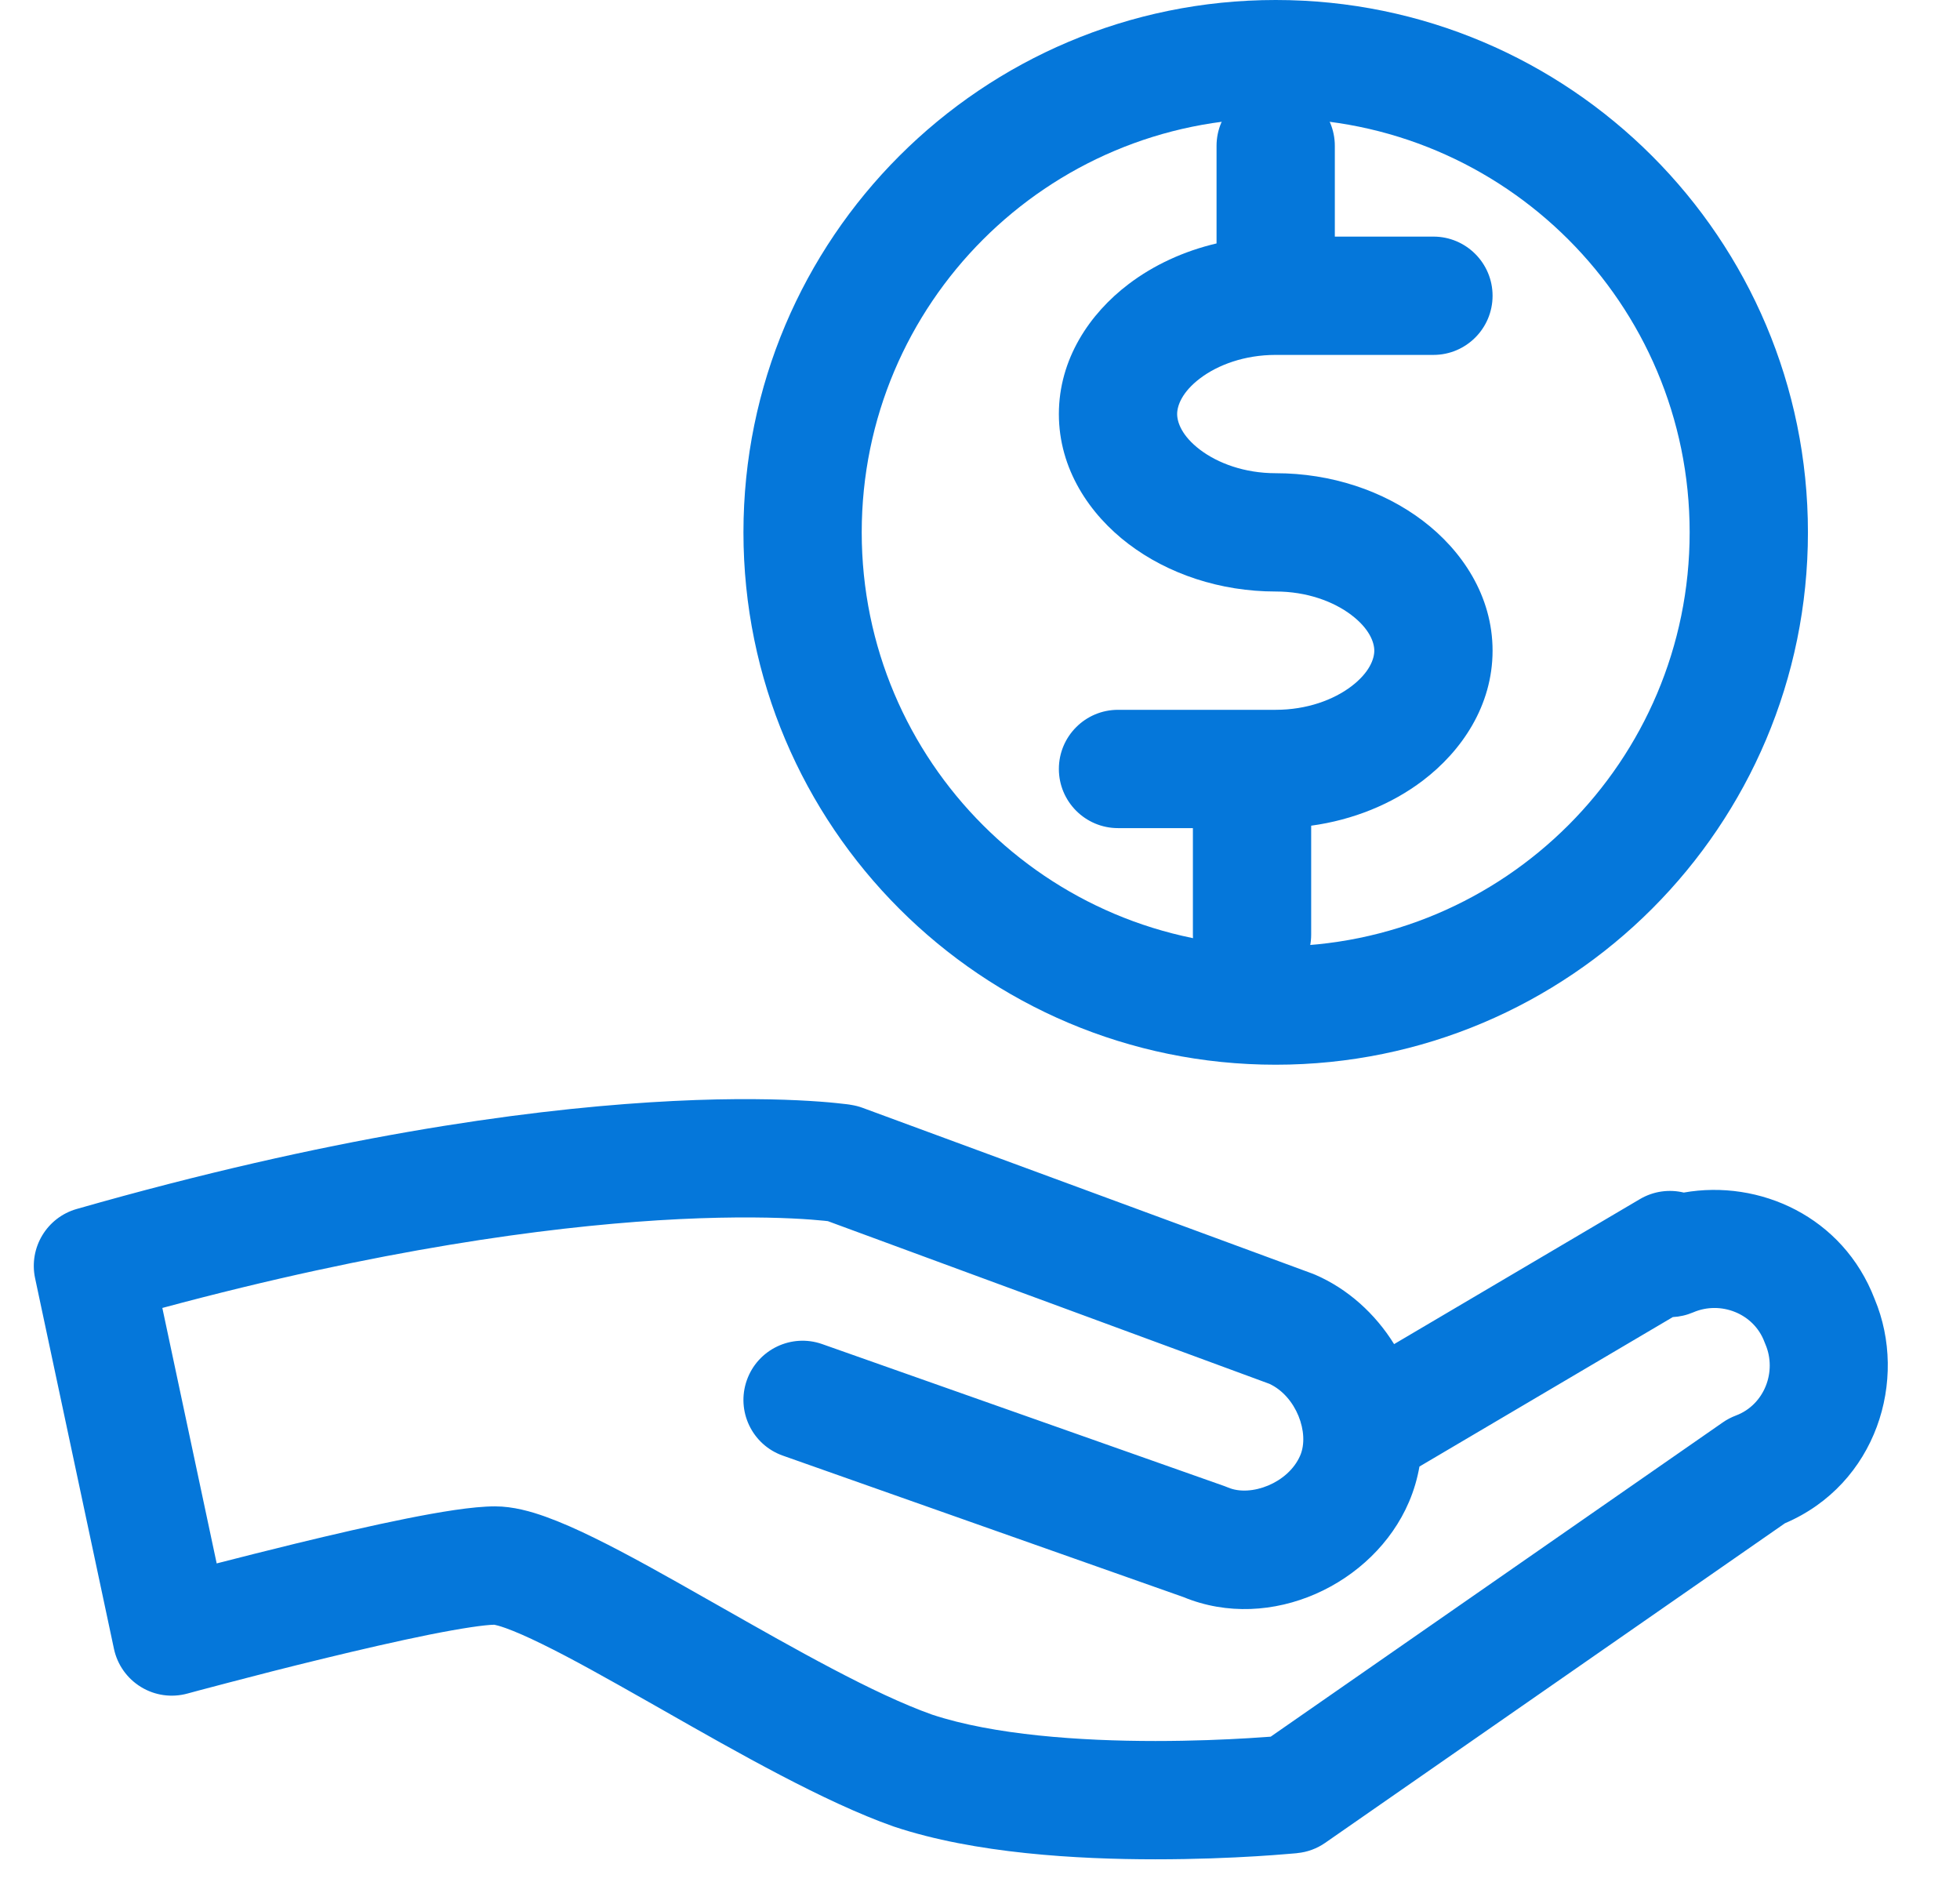<svg width="29" height="28" viewBox="0 0 29 28" fill="none" xmlns="http://www.w3.org/2000/svg">
<path fill-rule="evenodd" clip-rule="evenodd" d="M12.459 17.208C12.594 16.344 12.593 16.344 12.593 16.344C12.65 16.353 12.707 16.367 12.761 16.387L19.402 18.834C19.419 18.84 19.434 18.846 19.45 18.853L19.453 18.854L19.456 18.855C19.941 19.064 20.348 19.433 20.627 19.883L24.264 17.738C24.468 17.618 24.7 17.59 24.913 17.641C26.028 17.444 27.267 17.991 27.737 19.216C28.238 20.41 27.764 21.955 26.41 22.533L19.608 27.26C19.486 27.345 19.344 27.398 19.195 27.412L19.108 26.542C19.195 27.412 19.195 27.412 19.195 27.412L19.191 27.413L19.182 27.414L19.148 27.417C19.12 27.419 19.078 27.423 19.026 27.427C18.92 27.436 18.769 27.448 18.582 27.459C18.208 27.482 17.686 27.504 17.096 27.504C15.942 27.504 14.423 27.419 13.232 27.022L13.217 27.017C12.202 26.659 10.914 25.926 9.813 25.299L9.591 25.173C8.996 24.836 8.462 24.535 8.021 24.32C7.801 24.212 7.622 24.134 7.483 24.084C7.385 24.049 7.333 24.038 7.318 24.035C7.315 24.034 7.313 24.034 7.313 24.034C7.172 24.036 6.844 24.083 6.356 24.18C5.88 24.276 5.325 24.404 4.79 24.534C4.257 24.663 3.752 24.793 3.38 24.891C3.194 24.939 3.041 24.98 2.936 25.008L2.814 25.041L2.773 25.052C2.54 25.116 2.292 25.081 2.086 24.955C1.881 24.83 1.736 24.626 1.686 24.39L0.519 18.907C0.424 18.457 0.693 18.01 1.135 17.884C4.868 16.817 7.701 16.427 9.618 16.306C10.576 16.245 11.305 16.253 11.801 16.276C12.05 16.288 12.24 16.303 12.372 16.317C12.438 16.324 12.49 16.33 12.527 16.334L12.571 16.34L12.585 16.343L12.59 16.343L12.593 16.344L12.459 17.208ZM24.751 19.483L21.002 21.694C20.971 21.871 20.92 22.048 20.846 22.22C20.326 23.434 18.801 24.158 17.51 23.625L11.584 21.533C11.128 21.373 10.889 20.873 11.05 20.417C11.211 19.961 11.711 19.722 12.166 19.883L18.116 21.983C18.134 21.99 18.152 21.997 18.17 22.004C18.506 22.148 19.062 21.94 19.238 21.53C19.38 21.199 19.179 20.654 18.781 20.47L12.249 18.064L12.195 18.058C12.094 18.048 11.936 18.034 11.719 18.024C11.286 18.004 10.622 17.996 9.728 18.052C8.073 18.157 5.627 18.48 2.402 19.348L3.206 23.127C3.545 23.04 3.951 22.937 4.377 22.833C4.921 22.701 5.503 22.566 6.012 22.464C6.493 22.368 6.992 22.283 7.325 22.283C7.595 22.283 7.863 22.361 8.072 22.436C8.298 22.517 8.543 22.626 8.791 22.748C9.288 22.991 9.869 23.319 10.455 23.652L10.609 23.739C11.771 24.399 12.932 25.059 13.792 25.364C14.701 25.665 15.978 25.754 17.096 25.754C17.643 25.754 18.128 25.733 18.476 25.712C18.605 25.704 18.715 25.696 18.801 25.69L25.492 21.04C25.552 20.998 25.617 20.965 25.685 20.939C26.105 20.781 26.294 20.29 26.121 19.886C26.116 19.874 26.111 19.861 26.106 19.849C25.948 19.428 25.457 19.239 25.053 19.413C24.954 19.455 24.852 19.478 24.751 19.483Z" fill="#0577DA"/>
<path fill-rule="evenodd" clip-rule="evenodd" d="M18.875 1.75C15.492 1.75 12.75 4.492 12.75 7.875C12.75 11.258 15.492 14 18.875 14C22.258 14 25 11.258 25 7.875C25 4.492 22.258 1.75 18.875 1.75ZM11 7.875C11 3.526 14.526 0 18.875 0C23.224 0 26.75 3.526 26.75 7.875C26.75 12.224 23.224 15.75 18.875 15.75C14.526 15.75 11 12.224 11 7.875Z" fill="#0577DA"/>
<path d="M18.875 1.283C19.358 1.283 19.75 1.675 19.75 2.158V3.5H21.209C21.692 3.5 22.084 3.892 22.084 4.375C22.084 4.858 21.692 5.25 21.209 5.25H18.875C18.414 5.25 18.018 5.398 17.756 5.597C17.488 5.8 17.417 6.002 17.417 6.125C17.417 6.248 17.488 6.45 17.756 6.653C18.018 6.852 18.414 7 18.875 7C19.697 7 20.468 7.26 21.052 7.703C21.63 8.141 22.084 8.814 22.084 9.625C22.084 10.436 21.63 11.108 21.052 11.547C20.595 11.894 20.022 12.129 19.4 12.214V13.825C19.4 14.308 19.008 14.7 18.525 14.7C18.042 14.7 17.65 14.308 17.65 13.825V12.25H16.542C16.059 12.25 15.667 11.858 15.667 11.375C15.667 10.892 16.059 10.5 16.542 10.5H18.875C19.337 10.5 19.732 10.352 19.994 10.153C20.262 9.95 20.334 9.748 20.334 9.625C20.334 9.502 20.262 9.3 19.994 9.097C19.732 8.898 19.337 8.75 18.875 8.75C18.053 8.75 17.282 8.49 16.698 8.047C16.12 7.609 15.667 6.936 15.667 6.125C15.667 5.314 16.12 4.641 16.698 4.203C17.068 3.922 17.514 3.715 18 3.601V2.158C18 1.675 18.392 1.283 18.875 1.283Z" fill="#0577DA"/>
</svg>
